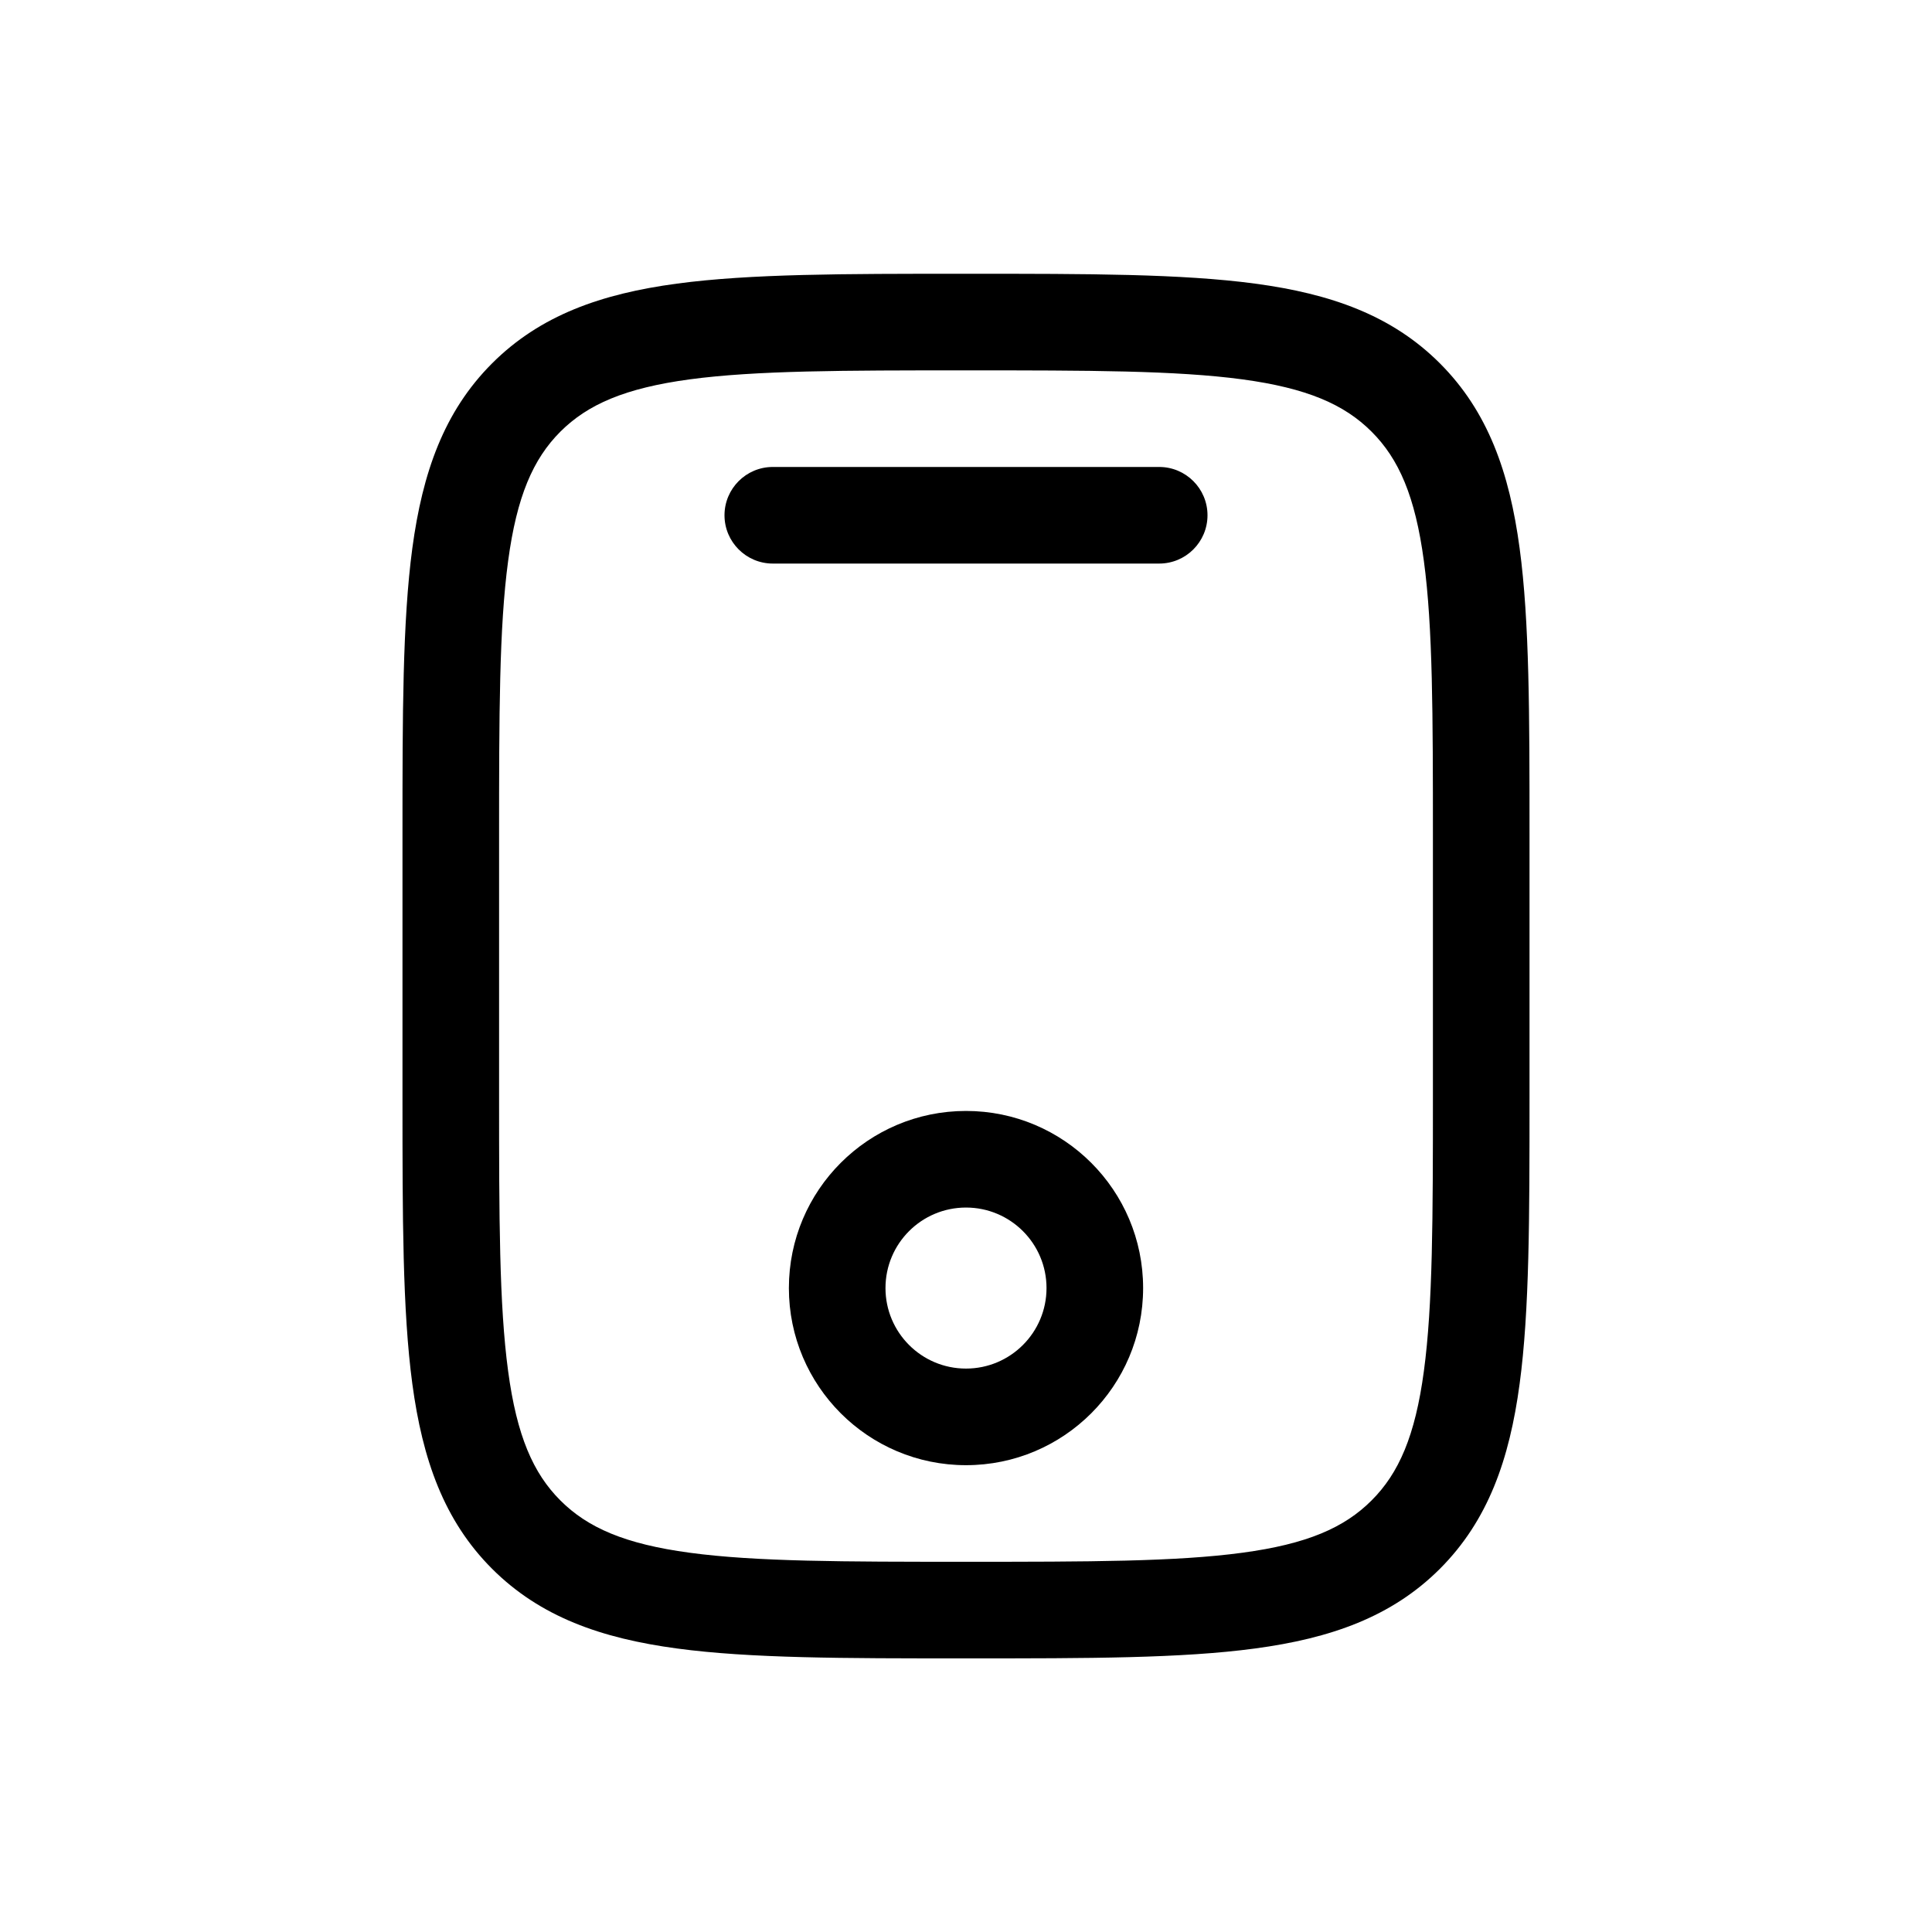 <svg width="40" height="40" viewBox="0 0 40 40" fill="none" xmlns="http://www.w3.org/2000/svg">
<path fill-rule="evenodd" clip-rule="evenodd" d="M19.925 5.668H20.075C22.526 5.668 24.466 5.668 25.985 5.872C27.549 6.082 28.814 6.525 29.812 7.523C30.809 8.521 31.252 9.786 31.462 11.349C31.667 12.868 31.667 14.809 31.667 17.259V22.743C31.667 25.194 31.667 27.134 31.462 28.653C31.252 30.217 30.809 31.482 29.812 32.48C28.814 33.477 27.549 33.92 25.985 34.13C24.466 34.335 22.526 34.335 20.075 34.335H19.925C17.474 34.335 15.534 34.335 14.015 34.13C12.451 33.92 11.186 33.477 10.188 32.48C9.19 31.482 8.748 30.217 8.537 28.653C8.333 27.134 8.333 25.194 8.333 22.743V17.259C8.333 14.809 8.333 12.868 8.537 11.349C8.748 9.786 9.19 8.521 10.188 7.523C11.186 6.525 12.451 6.082 14.015 5.872C15.534 5.668 17.474 5.668 19.925 5.668ZM14.281 7.854C12.94 8.035 12.167 8.373 11.602 8.937C11.038 9.501 10.7 10.274 10.52 11.616C10.335 12.986 10.333 14.792 10.333 17.335V22.668C10.333 25.21 10.335 27.017 10.52 28.387C10.7 29.728 11.038 30.501 11.602 31.065C12.167 31.63 12.94 31.968 14.281 32.148C15.651 32.333 17.457 32.335 20 32.335C22.542 32.335 24.349 32.333 25.719 32.148C27.06 31.968 27.833 31.63 28.397 31.065C28.962 30.501 29.3 29.728 29.48 28.387C29.665 27.017 29.667 25.21 29.667 22.668V17.335C29.667 14.792 29.665 12.986 29.48 11.616C29.3 10.274 28.962 9.501 28.397 8.937C27.833 8.373 27.06 8.035 25.719 7.854C24.349 7.67 22.542 7.668 20 7.668C17.457 7.668 15.651 7.67 14.281 7.854ZM15 10.668C15 10.116 15.448 9.668 16 9.668H24C24.552 9.668 25 10.116 25 10.668C25 11.22 24.552 11.668 24 11.668H16C15.448 11.668 15 11.22 15 10.668ZM20 25.001C19.079 25.001 18.333 25.747 18.333 26.668C18.333 27.588 19.079 28.335 20 28.335C20.92 28.335 21.667 27.588 21.667 26.668C21.667 25.747 20.92 25.001 20 25.001ZM16.333 26.668C16.333 24.643 17.975 23.001 20 23.001C22.025 23.001 23.667 24.643 23.667 26.668C23.667 28.693 22.025 30.335 20 30.335C17.975 30.335 16.333 28.693 16.333 26.668Z" fill="black"/>
</svg>
